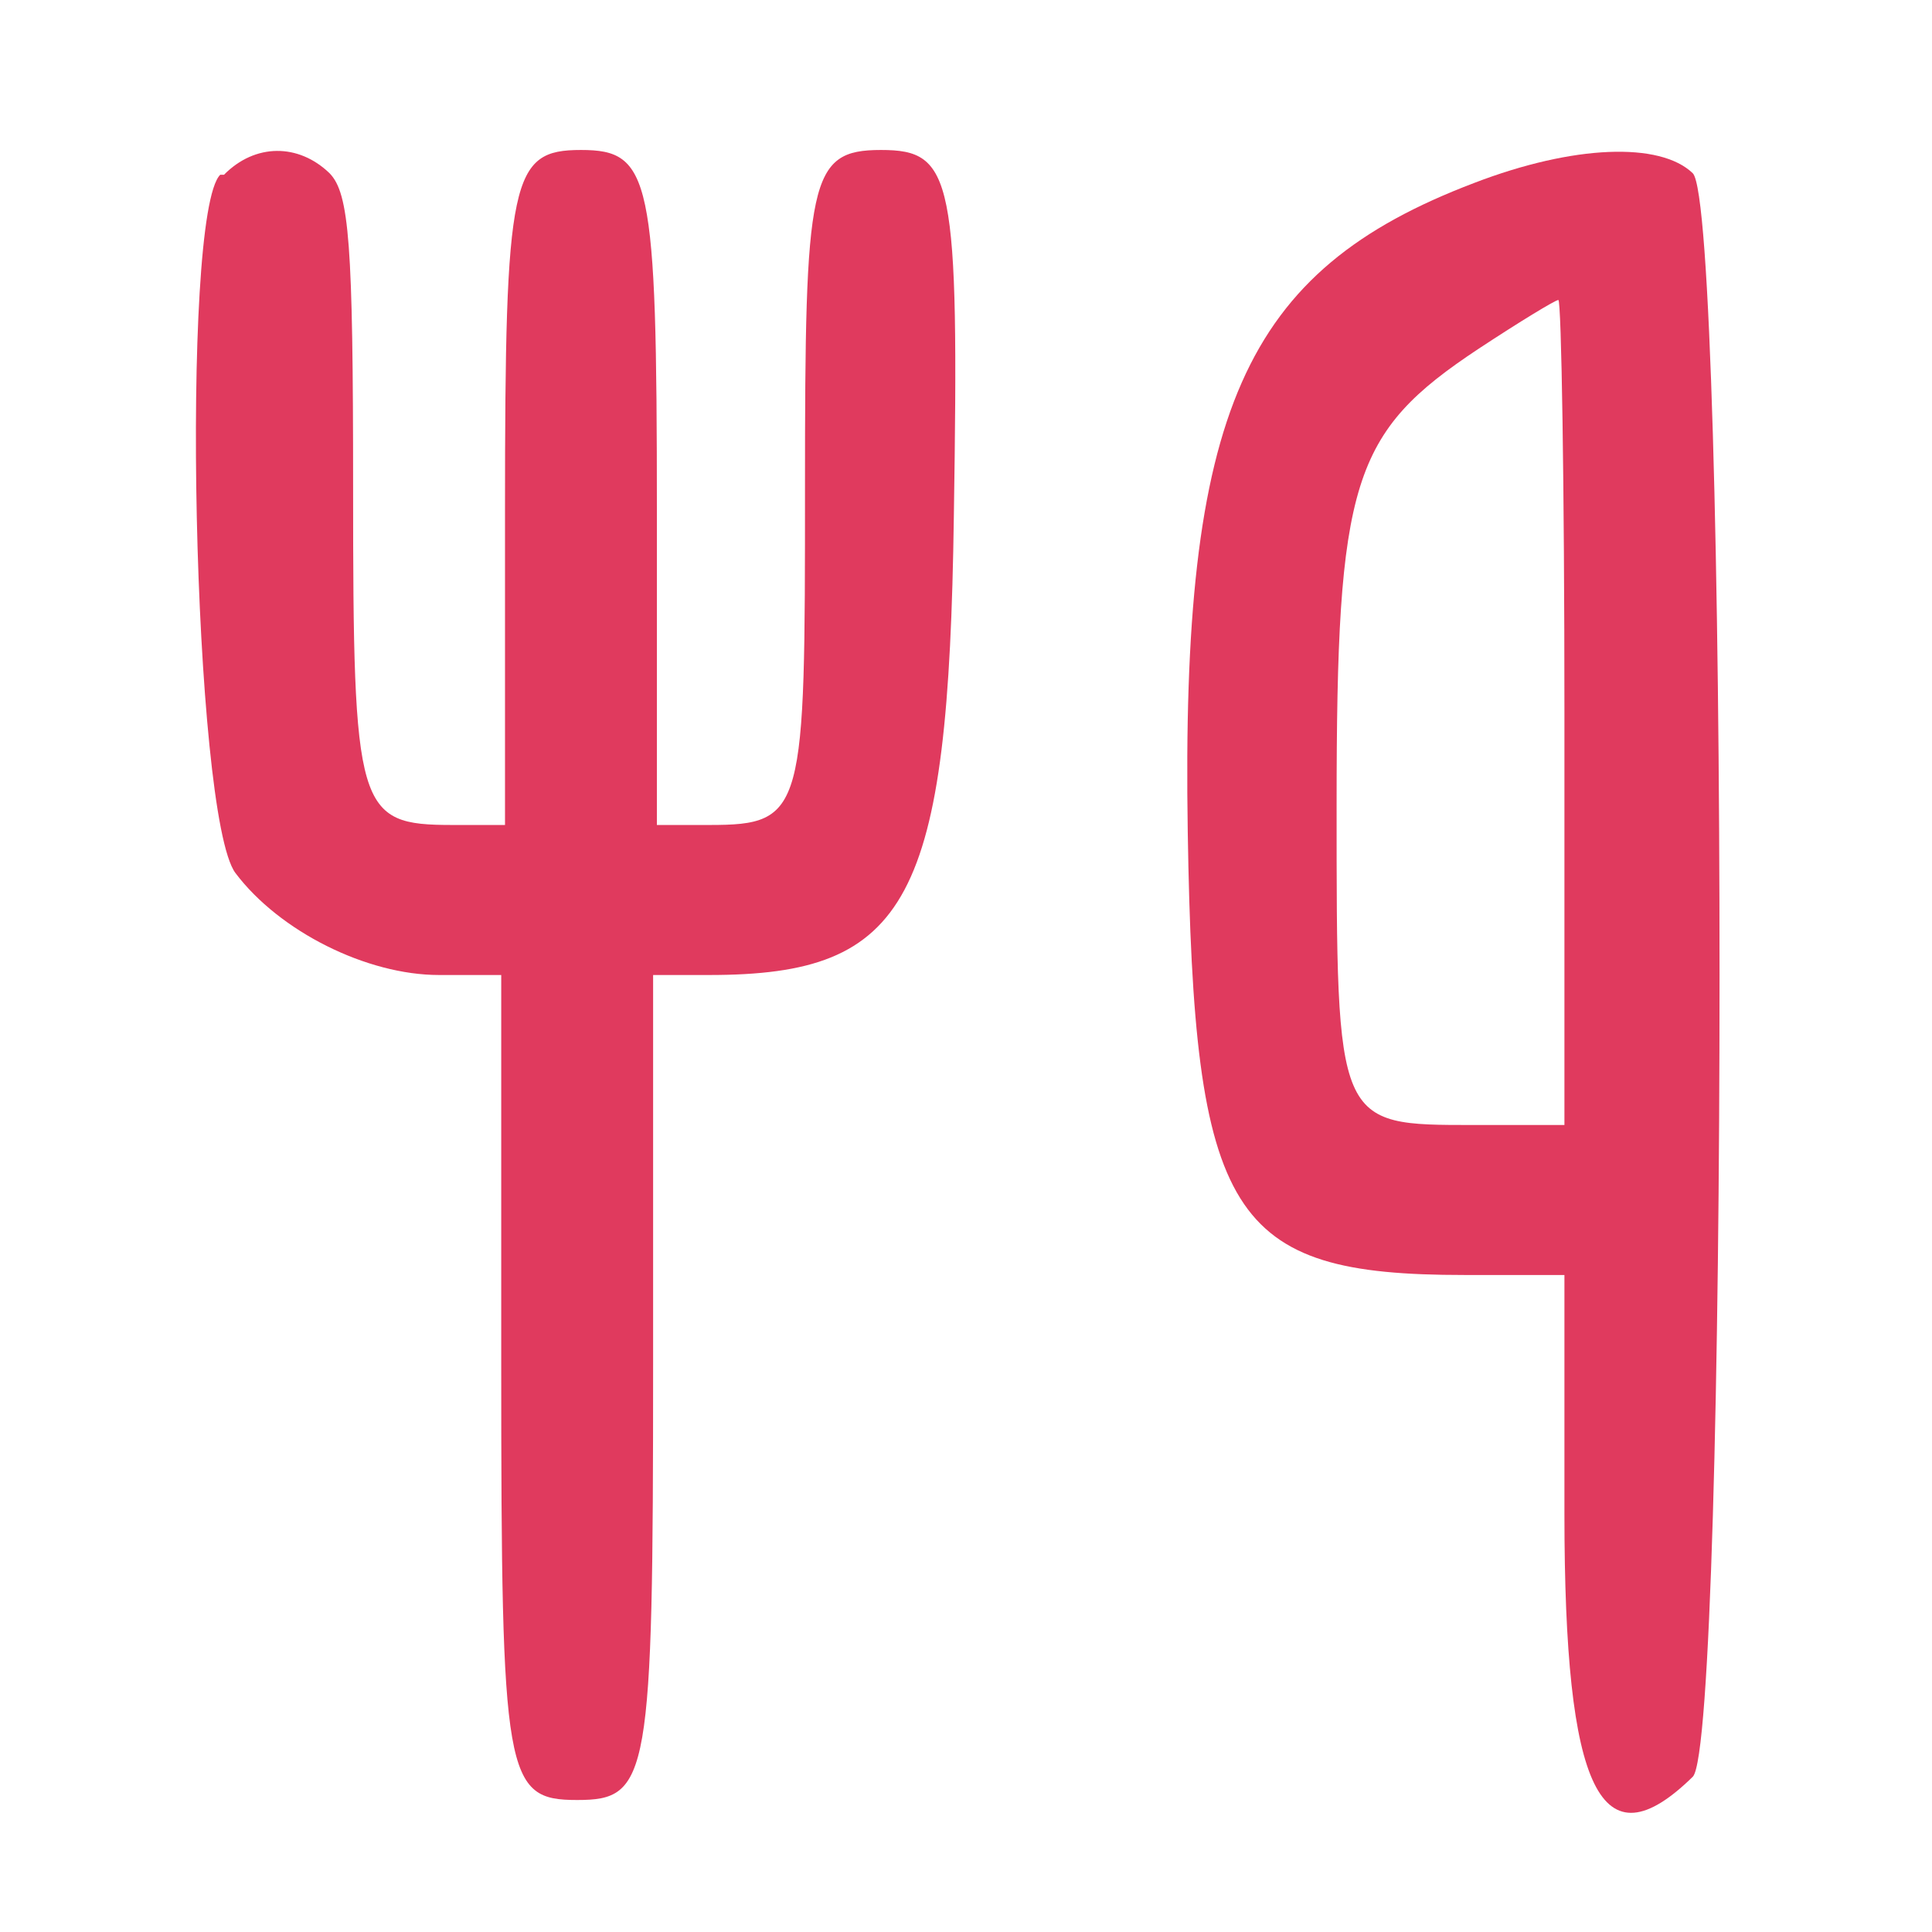 <?xml version="1.0" encoding="UTF-8" standalone="no"?>
<!-- BIMI-compliant SVG Tiny Portable/Secure -->
<svg
  xmlns="http://www.w3.org/2000/svg"
  version="1.2"
  baseProfile="tiny"
  width="256"
  height="256"
  viewBox="0 0 512 512">
  <title>LesMeilleursRestos Logo BIMI</title>
  <desc>Logo officiel LesMeilleursRestos - Version BIMI</desc>
  <g fill="#E03A5E" fill-rule="nonzero">
    <path d="M58.363 46.313c-10.664 10.531-7.242 169.937 4.027 185.043 11.672 15.5 34.816 27.031 53.937 27.031h16.504v103.152c0 109.715 1.004 115.48 20.125 115.48s20.125-5.766 20.125-115.48V258.387h14.895c52.93 0 63.395-19.68 64.805-121.641 1.406-89.84-0.203-97-19.32-97s-20.129 7.754-20.129 89.441c0 85.863-.004 89.441-25.363 89.441h-13.887v-83.277c0-88.449-1.609-95.605-20.125-95.605s-20.125 7.156-20.125 95.605v83.277h-13.887c-25.36 0-26.367-3.578-26.367-89.441 0-64.594-1.004-77.91-6.238-83.277-8.25-7.953-19.723-7.953-27.977.398z"/>
    <path d="M390.641 48.496c-61.18 23.254-77.684 60.422-75.875 171.926 1.613 102.359 11.07 117.465 73.258 117.465h26.566v63.406c0 73.539 9.66 93.414 34.015 69.562 9.457-9.539 9.457-415.402 0-424.941-8.656-8.348-31.598-7.555-57.965 2.582zm23.949 140.324v109.317h-23.949c-36.629 0-36.426.398-36.426-84.872 0-85.863 4.023-98.582 37.633-120.844 10.871-7.157 20.328-12.918 21.133-12.918s1.609 49.094 1.609 109.317z"/>
  </g>
</svg>
